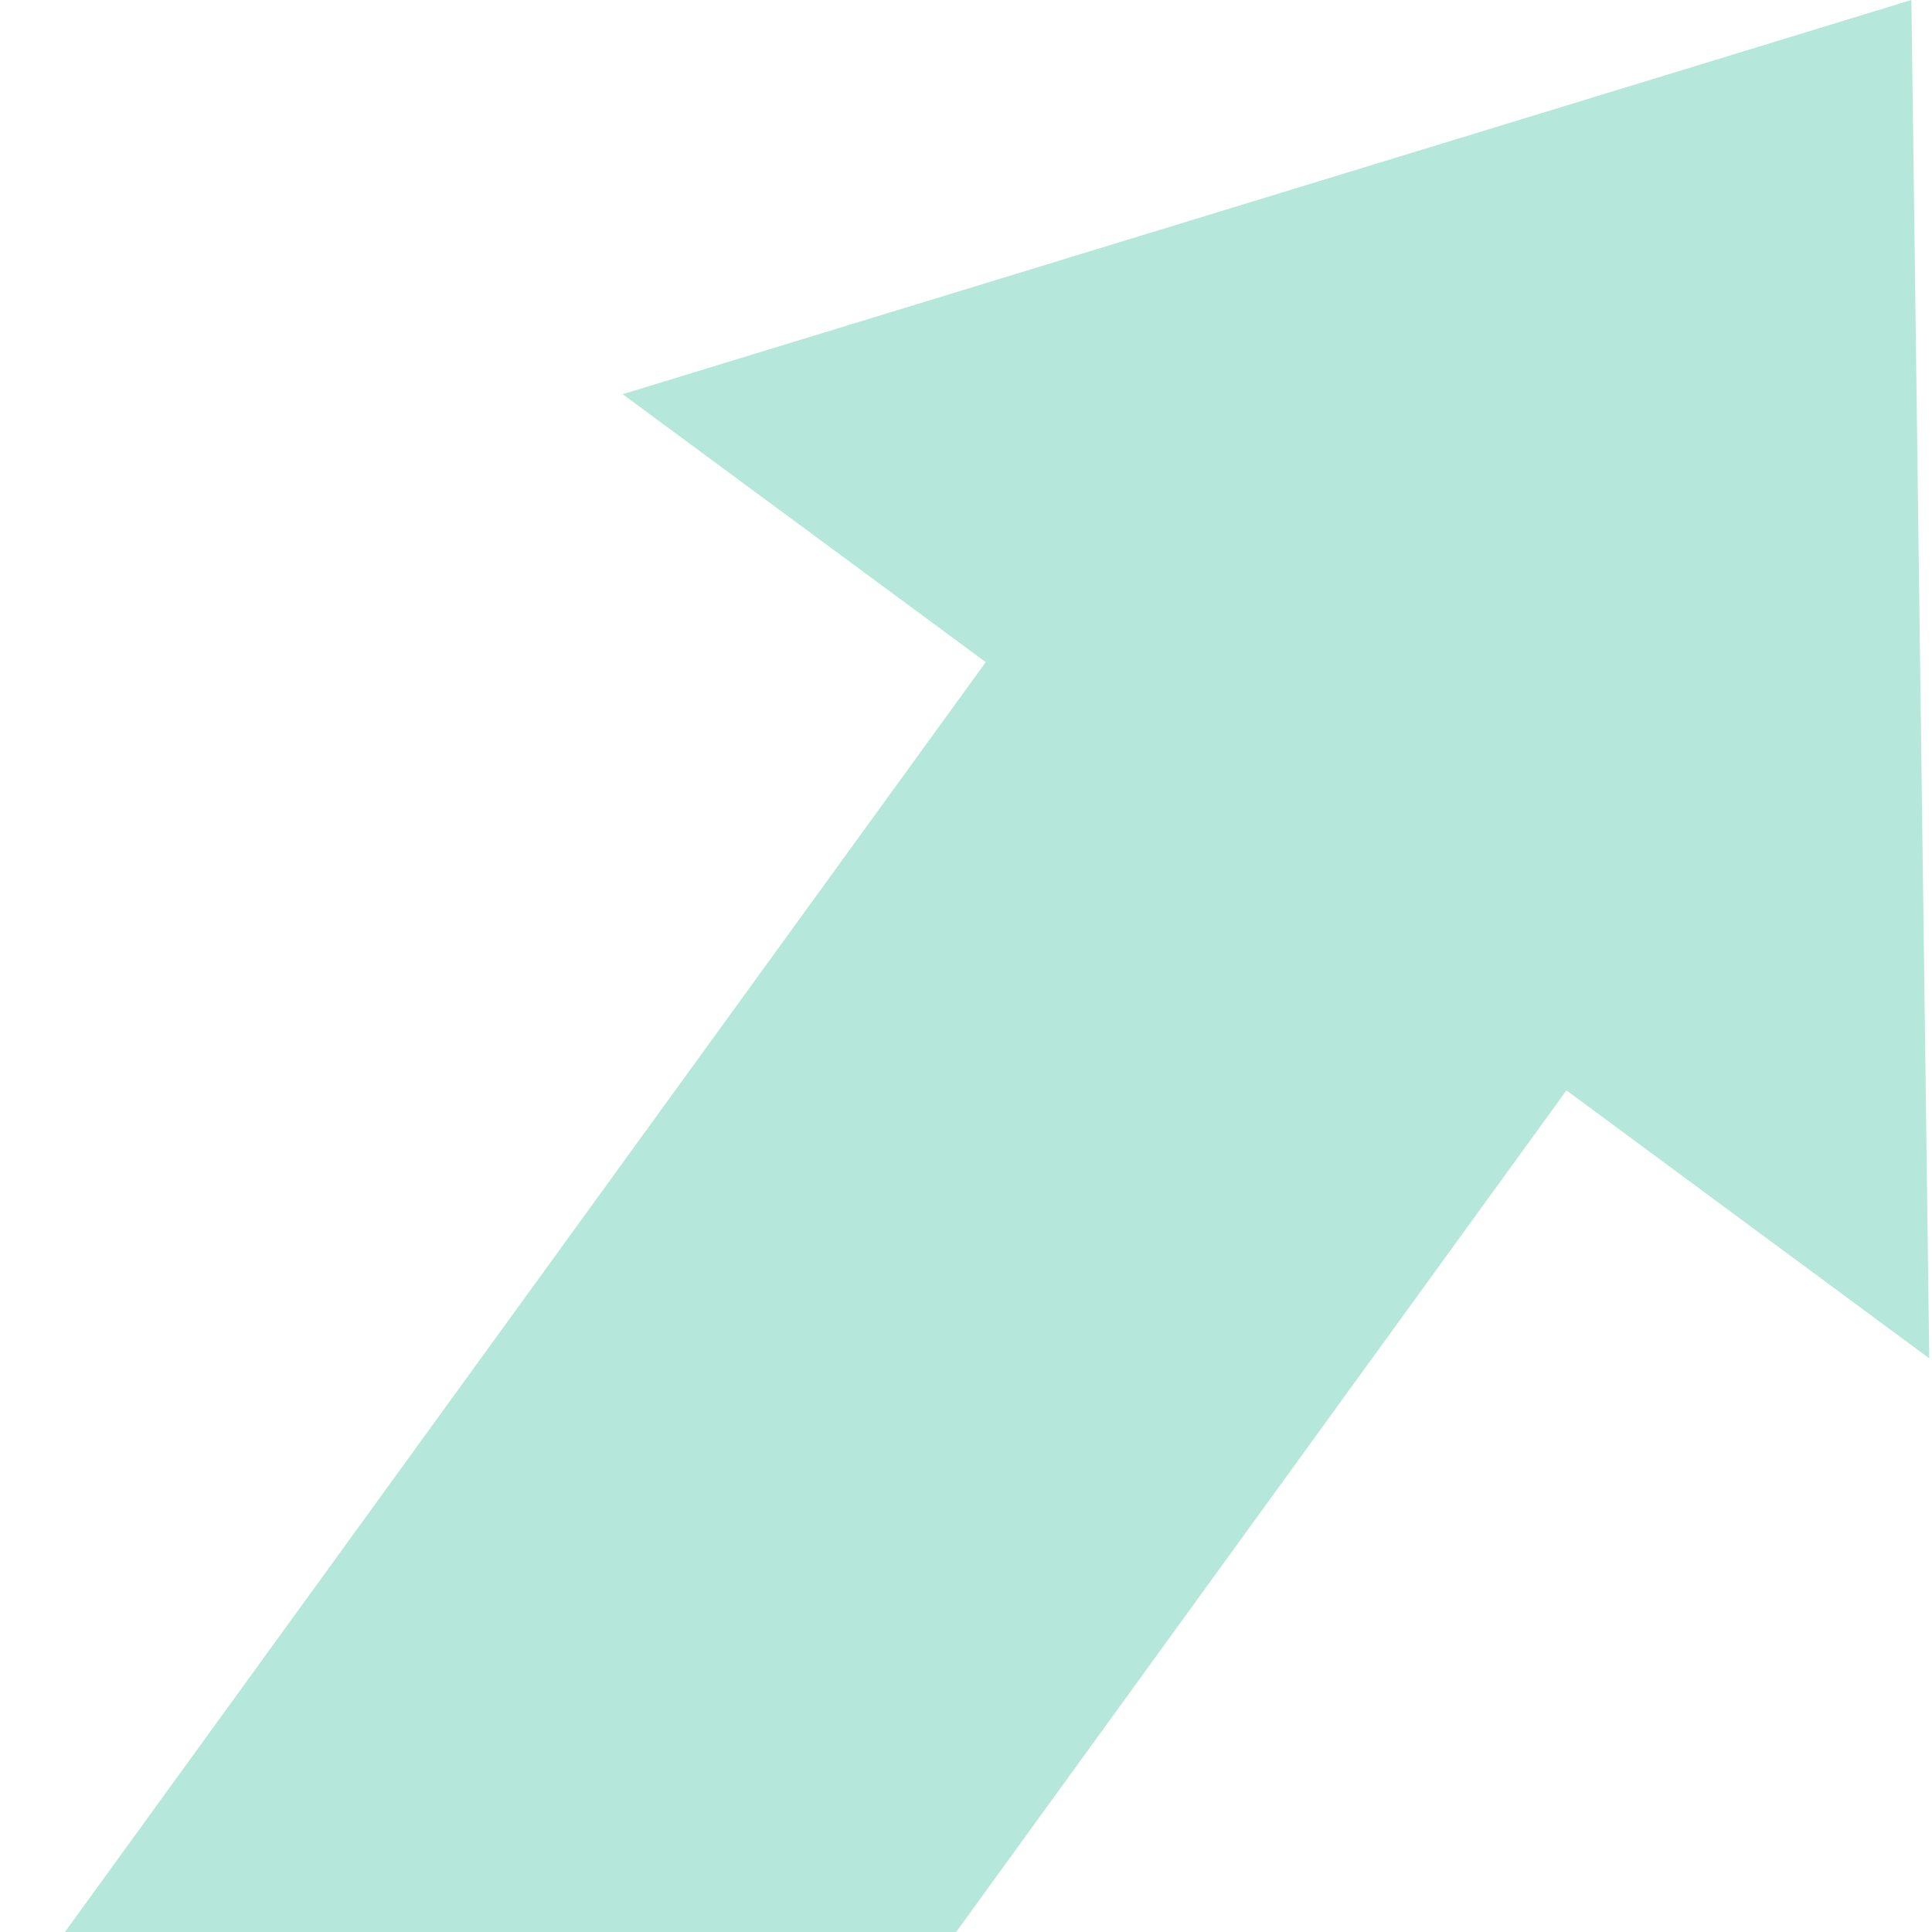 <svg width="218" height="218" viewBox="0 0 218 218" fill="none" xmlns="http://www.w3.org/2000/svg">
<path d="M45.301 304.312L176.754 123.034L217.691 153.271L215.673 3.93033e-05L70.257 44.48L111.228 74.713L-20.224 255.991C-44.455 289.407 -82.361 306.773 -120.551 306.046C-106.542 334.055 -85.997 359.239 -59.143 379.025C-32.322 398.816 -2.268 410.969 28.403 415.96C16.144 379.429 21.075 337.762 45.307 304.346" fill="#00AE84" fill-opacity="0.29"/>
</svg>
